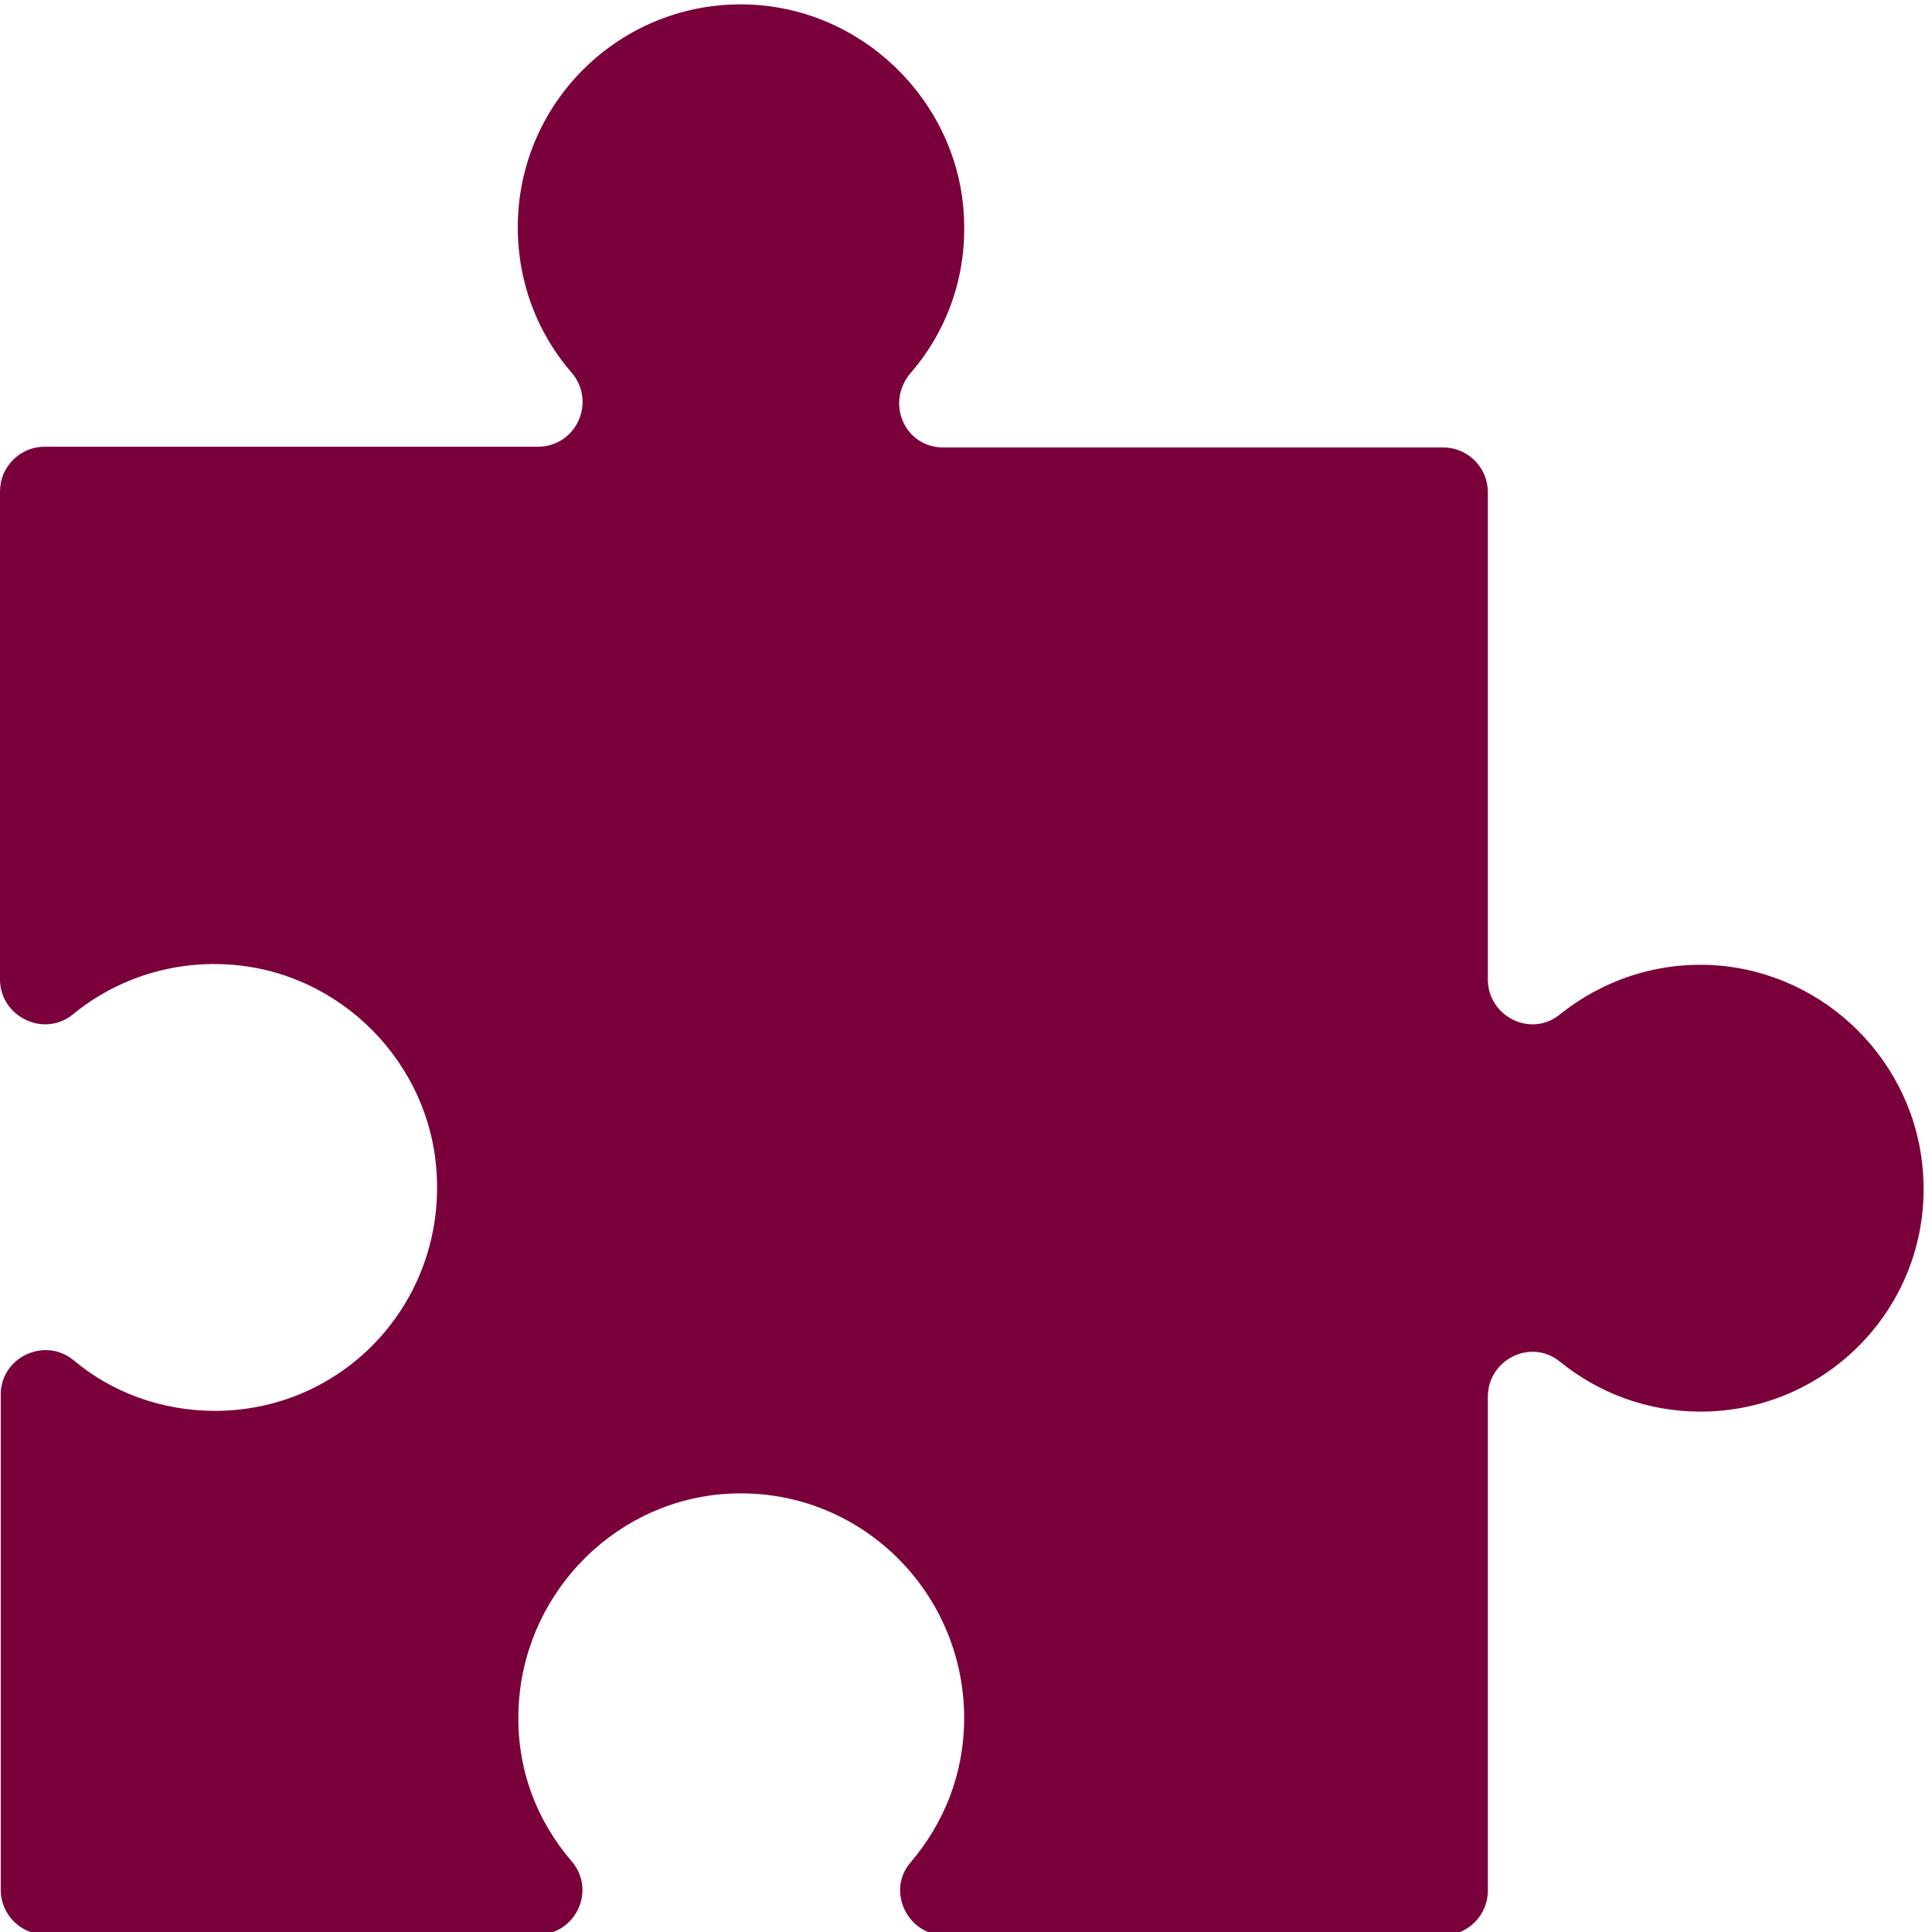<svg xmlns="http://www.w3.org/2000/svg" xmlns:xlink="http://www.w3.org/1999/xlink" width="500" zoomAndPan="magnify" viewBox="0 0 375 375" height="500" preserveAspectRatio="xMidYMid meet" version="1.0"><path fill="#7a003c" d="M 332.836 187.352 C 321.43 186.633 310.887 190.387 302.801 196.883 C 297.168 201.504 288.793 197.316 288.793 190.098 L 288.793 95.516 C 288.793 90.75 284.895 86.852 280.133 86.852 L 183.098 86.852 C 175.586 86.852 171.832 78.188 176.742 72.414 C 183.527 64.613 187.43 54.363 187.141 43.246 C 186.707 21.008 168.801 2.379 146.562 0.938 C 121.438 -0.652 100.5 19.273 100.5 44.109 C 100.5 54.941 104.398 64.758 110.898 72.27 C 115.809 77.898 111.906 86.707 104.398 86.707 L 8.664 86.707 C 3.898 86.707 0 90.605 0 95.371 L 0 190.098 C 0 197.316 8.52 201.504 14.152 196.883 C 22.238 190.242 32.922 186.488 44.328 187.207 C 65.988 188.508 83.605 206.27 84.762 227.93 C 86.207 253.055 66.566 273.848 41.73 273.848 C 31.336 273.848 21.66 270.238 14.297 264.027 C 8.664 259.406 0.145 263.449 0.145 270.672 L 0.145 366.84 C 0.145 371.605 4.043 375.504 8.809 375.504 L 104.398 375.504 C 111.762 375.504 115.809 366.84 110.898 361.207 C 104.109 353.266 100.211 343.156 100.645 331.895 C 101.367 310.09 118.406 291.898 140.066 290.02 C 165.77 287.855 187.141 308.215 187.141 333.484 C 187.141 344.312 183.242 353.844 176.742 361.496 C 171.977 366.984 176.164 375.648 183.383 375.648 L 280.133 375.648 C 284.895 375.648 288.793 371.75 288.793 366.984 L 288.793 271.102 C 288.793 263.883 297.168 259.695 302.801 264.316 C 310.309 270.383 319.695 273.992 330.094 273.992 C 354.93 273.992 375 253.055 373.266 227.785 C 371.824 206.125 354.352 188.797 332.836 187.352 Z M 332.836 187.352 " fill-opacity="1" fill-rule="nonzero"/></svg>